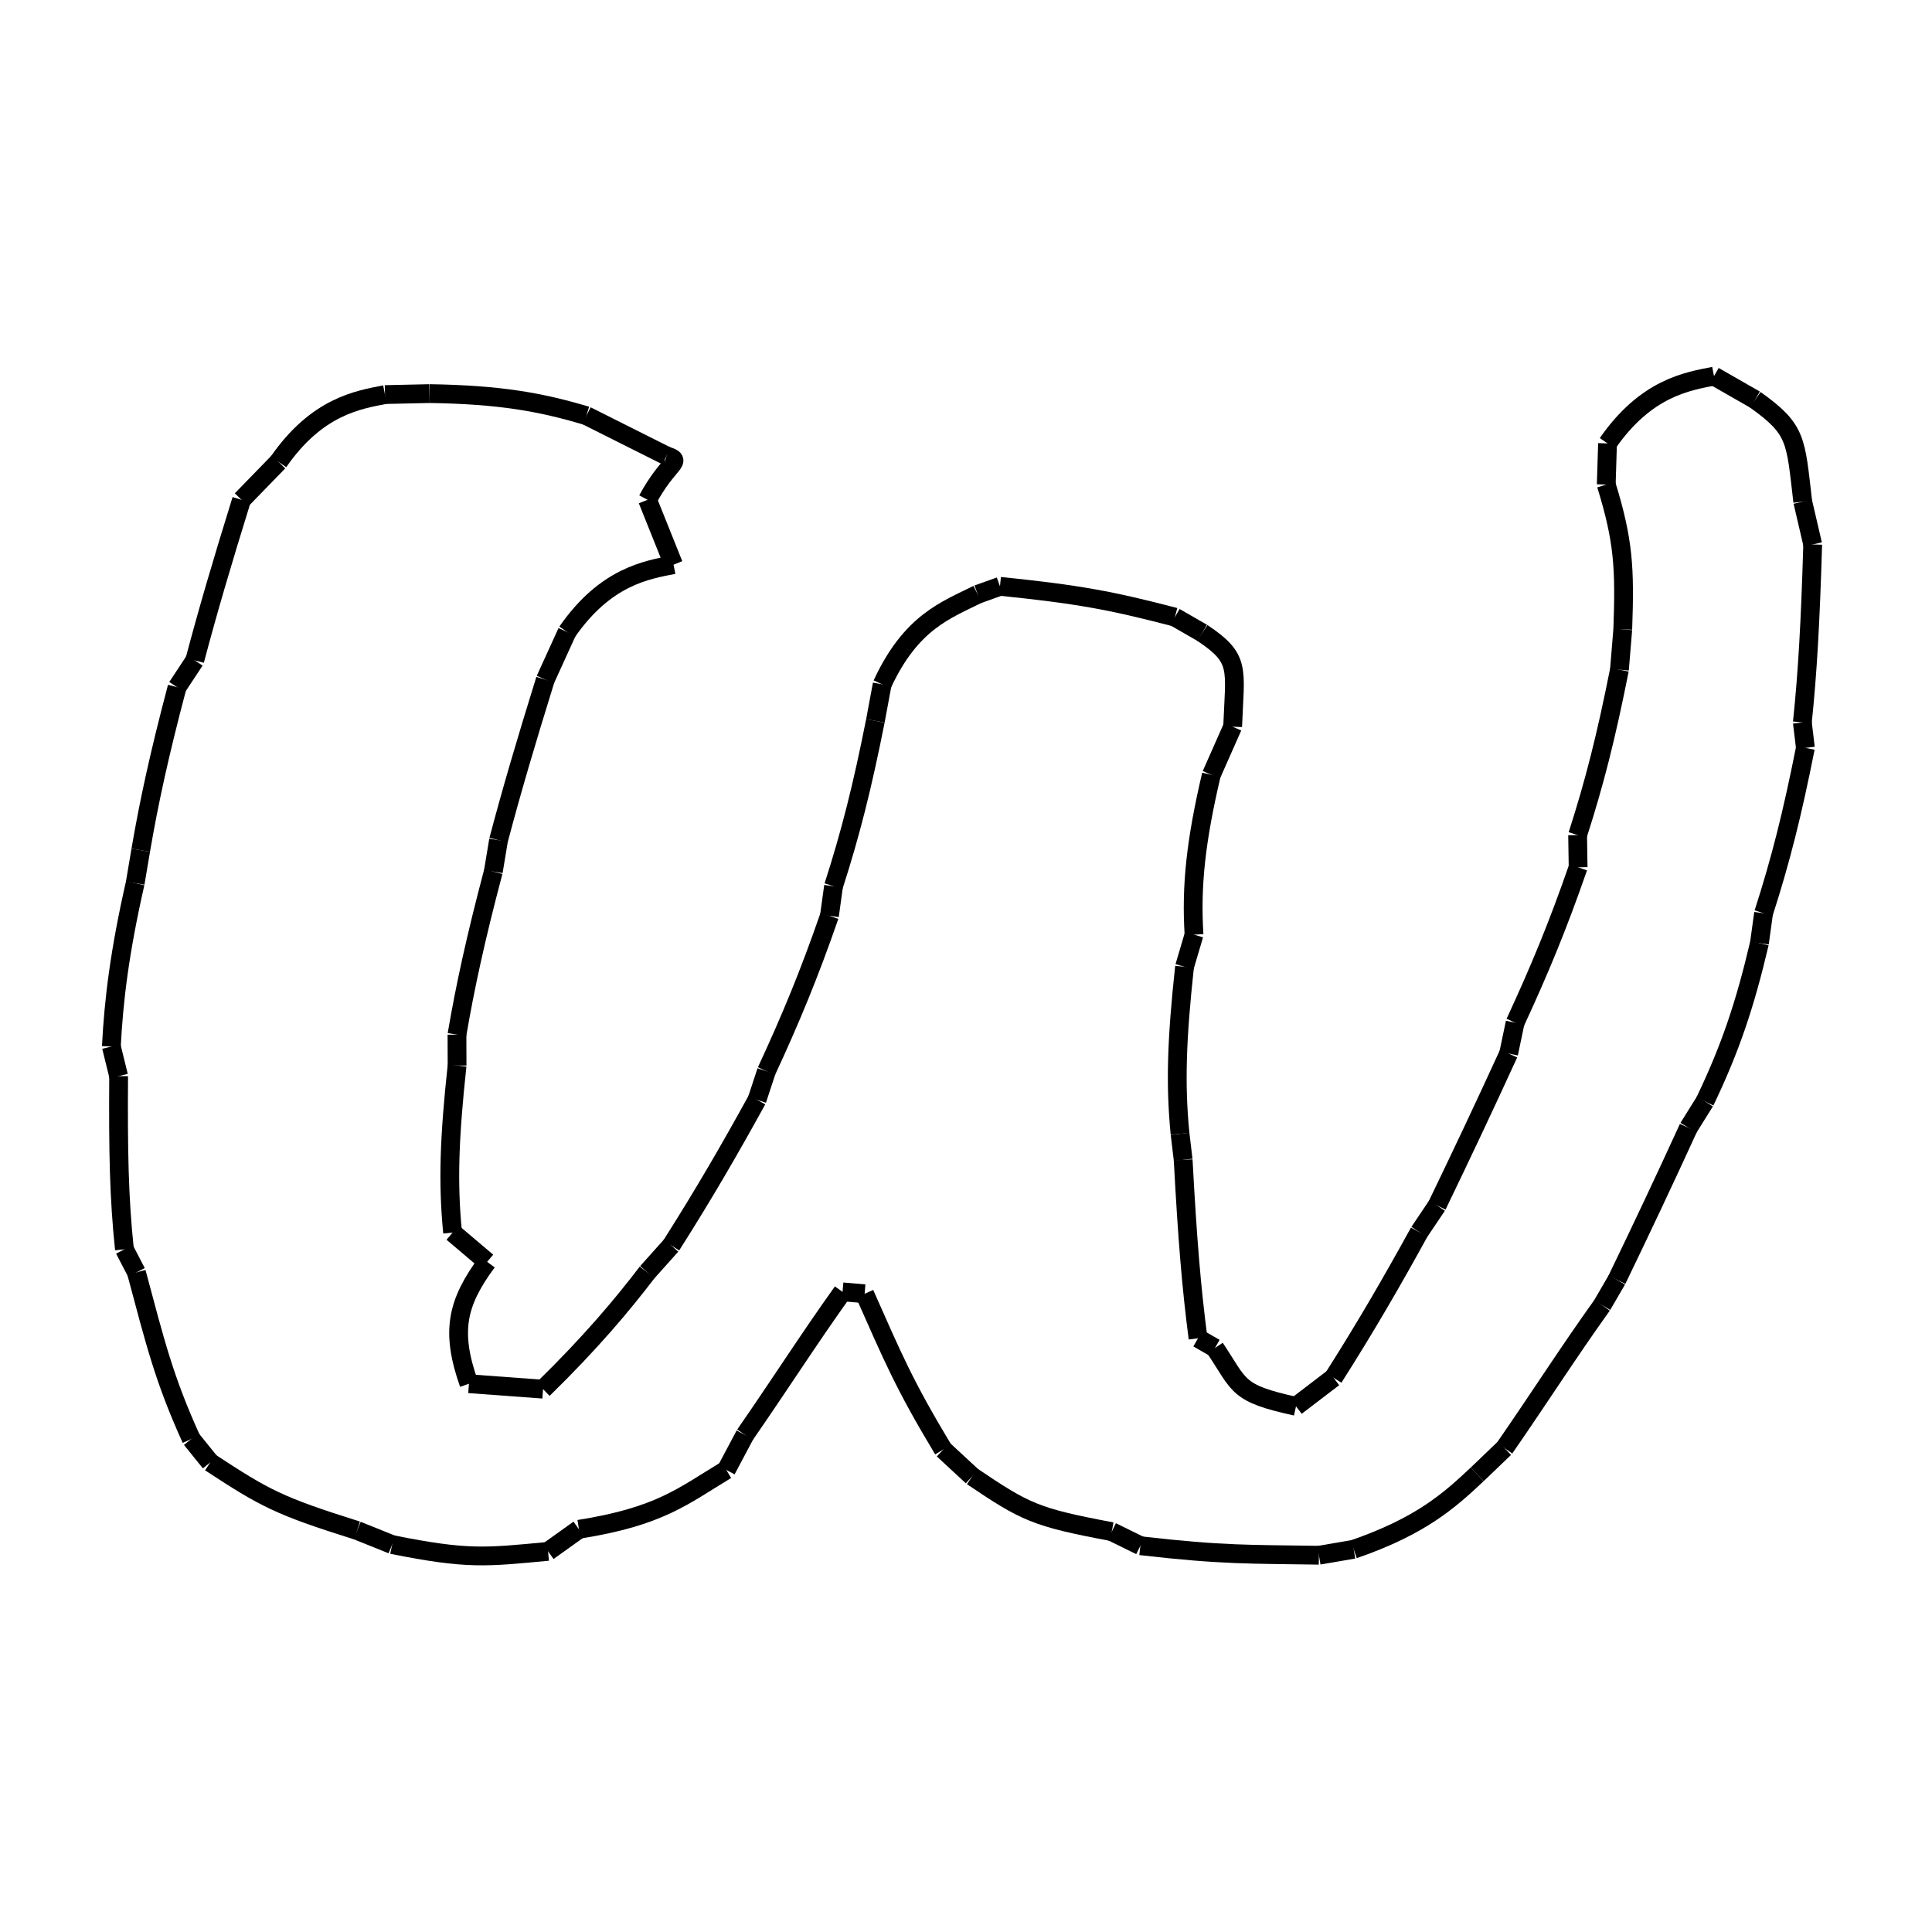 <?xml version="1.0" encoding="utf-8" ?>
<svg xmlns="http://www.w3.org/2000/svg" xmlns:ev="http://www.w3.org/2001/xml-events" xmlns:xlink="http://www.w3.org/1999/xlink" baseProfile="full" height="480" version="1.1" viewBox="0 0 72 72" width="480">
  <defs/>
  <path d="M 49.152,57.959 C 46.593,57.918 45.595,57.962 42.499,57.605" fill="none" stroke="black" stroke-width="0.7"/>
  <path d="M 41.432,57.08 C 38.583,56.546 38.214,56.358 36.231,55.021" fill="none" stroke="black" stroke-width="0.7"/>
  <path d="M 32.222,48.215 C 33.268,50.566 33.669,51.558 35.151,54.021" fill="none" stroke="black" stroke-width="0.7"/>
  <path d="M 31.399,48.144 C 30.134,49.913 29.082,51.568 27.762,53.473" fill="none" stroke="black" stroke-width="0.7"/>
  <path d="M 27.067,54.781 C 25.451,55.754 24.604,56.513 21.576,56.992" fill="none" stroke="black" stroke-width="0.7"/>
  <path d="M 20.425,57.815 C 18.094,58.033 17.435,58.128 14.613,57.562" fill="none" stroke="black" stroke-width="0.7"/>
  <path d="M 13.309,57.038 C 10.385,56.118 9.879,55.841 7.834,54.502" fill="none" stroke="black" stroke-width="0.7"/>
  <path d="M 5.084,47.418 C 5.79,50.057 6.113,51.387 7.128,53.628" fill="none" stroke="black" stroke-width="0.7"/>
  <path d="M 4.421,40.104 C 4.403,42.933 4.435,44.64 4.637,46.558" fill="none" stroke="black" stroke-width="0.7"/>
  <path d="M 5.038,32.913 C 4.456,35.47 4.236,37.294 4.15,39.002" fill="none" stroke="black" stroke-width="0.7"/>
  <path d="M 6.6,25.609 C 5.939,28.104 5.548,29.91 5.245,31.686" fill="none" stroke="black" stroke-width="0.7"/>
  <path d="M 9.002,18.628 C 8.272,20.982 7.745,22.768 7.258,24.611" fill="none" stroke="black" stroke-width="0.7"/>
  <path d="M 14.347,14.705 C 13.352,14.901 11.817,15.137 10.379,17.212" fill="none" stroke="black" stroke-width="0.7"/>
  <path d="M 21.854,15.492 C 20.15,14.985 18.644,14.708 16.002,14.668" fill="none" stroke="black" stroke-width="0.7"/>
  <path d="M 24.84,16.99 C 25.489,17.196 24.902,17.189 24.132,18.626" fill="none" stroke="black" stroke-width="0.7"/>
  <path d="M 25.101,21.043 C 24.106,21.239 22.571,21.476 21.133,23.551" fill="none" stroke="black" stroke-width="0.7"/>
  <path d="M 20.323,25.329 C 19.592,27.683 19.066,29.469 18.579,31.311" fill="none" stroke="black" stroke-width="0.7"/>
  <path d="M 18.385,32.48 C 17.724,34.975 17.333,36.782 17.03,38.558" fill="none" stroke="black" stroke-width="0.7"/>
  <path d="M 17.034,39.71 C 16.748,42.363 16.682,44.064 16.867,45.935" fill="none" stroke="black" stroke-width="0.7"/>
  <path d="M 18.154,47.025 C 17.028,48.552 16.788,49.614 17.476,51.567" fill="none" stroke="black" stroke-width="0.7"/>
  <path d="M 24.12,47.414 C 23.172,48.654 22.009,50.04 20.238,51.77" fill="none" stroke="black" stroke-width="0.7"/>
  <path d="M 28.212,40.987 C 27.19,42.844 26.237,44.49 25.016,46.413" fill="none" stroke="black" stroke-width="0.7"/>
  <path d="M 30.911,34.13 C 30.164,36.288 29.464,37.98 28.563,39.92" fill="none" stroke="black" stroke-width="0.7"/>
  <path d="M 32.623,26.865 C 32.13,29.345 31.697,31.059 31.063,33.027" fill="none" stroke="black" stroke-width="0.7"/>
  <path d="M 36.435,22.148 C 35.252,22.74 33.951,23.177 32.876,25.503" fill="none" stroke="black" stroke-width="0.7"/>
  <path d="M 43.785,22.998 C 41.391,22.373 40.159,22.146 37.266,21.851" fill="none" stroke="black" stroke-width="0.7"/>
  <path d="M 44.805,23.586 C 46.248,24.545 46.023,24.896 45.937,27.082" fill="none" stroke="black" stroke-width="0.7"/>
  <path d="M 45.143,28.876 C 44.57,31.318 44.383,33.008 44.498,34.832" fill="none" stroke="black" stroke-width="0.7"/>
  <path d="M 44.144,36.03 C 43.858,38.682 43.792,40.383 43.977,42.254" fill="none" stroke="black" stroke-width="0.7"/>
  <path d="M 44.093,43.224 C 44.253,46.194 44.395,47.933 44.647,49.874" fill="none" stroke="black" stroke-width="0.7"/>
  <path d="M 48.298,52.41 C 46.06,51.919 46.232,51.665 45.277,50.236" fill="none" stroke="black" stroke-width="0.7"/>
  <path d="M 52.89,45.916 C 51.869,47.773 50.916,49.42 49.695,51.343" fill="none" stroke="black" stroke-width="0.7"/>
  <path d="M 56.223,39.262 C 55.293,41.293 54.477,43.017 53.556,44.926" fill="none" stroke="black" stroke-width="0.7"/>
  <path d="M 58.812,32.322 C 58.065,34.48 57.365,36.171 56.464,38.112" fill="none" stroke="black" stroke-width="0.7"/>
  <path d="M 60.352,24.959 C 59.859,27.44 59.427,29.153 58.793,31.121" fill="none" stroke="black" stroke-width="0.7"/>
  <path d="M 59.86,18.059 C 60.505,20.156 60.558,21.153 60.476,23.454" fill="none" stroke="black" stroke-width="0.7"/>
  <path d="M 63.876,14.017 C 62.881,14.213 61.345,14.45 59.908,16.525" fill="none" stroke="black" stroke-width="0.7"/>
  <path d="M 65.409,14.895 C 66.971,16.009 66.911,16.375 67.183,18.695" fill="none" stroke="black" stroke-width="0.7"/>
  <path d="M 67.554,20.29 C 67.466,23.224 67.363,25.056 67.168,26.924" fill="none" stroke="black" stroke-width="0.7"/>
  <path d="M 67.282,27.871 C 66.789,30.352 66.357,32.065 65.723,34.033" fill="none" stroke="black" stroke-width="0.7"/>
  <path d="M 65.569,35.15 C 65.03,37.447 64.484,39.073 63.537,41.047" fill="none" stroke="black" stroke-width="0.7"/>
  <path d="M 62.924,42.03 C 61.994,44.061 61.179,45.785 60.257,47.694" fill="none" stroke="black" stroke-width="0.7"/>
  <path d="M 59.707,48.64 C 58.442,50.408 57.389,52.063 56.07,53.968" fill="none" stroke="black" stroke-width="0.7"/>
  <path d="M 55.051,54.945 C 54.008,55.923 52.965,56.867 50.448,57.737" fill="none" stroke="black" stroke-width="0.7"/>
  <path d="M 49.152,57.959 C 49.8,57.848 49.8,57.848 50.448,57.737" fill="none" stroke="black" stroke-width="0.7"/>
  <path d="M 41.432,57.08 C 41.966,57.342 41.966,57.342 42.499,57.605" fill="none" stroke="black" stroke-width="0.7"/>
  <path d="M 35.151,54.021 C 35.691,54.521 35.691,54.521 36.231,55.021" fill="none" stroke="black" stroke-width="0.7"/>
  <path d="M 31.399,48.144 C 31.811,48.18 31.811,48.18 32.222,48.215" fill="none" stroke="black" stroke-width="0.7"/>
  <path d="M 27.067,54.781 C 27.415,54.127 27.415,54.127 27.762,53.473" fill="none" stroke="black" stroke-width="0.7"/>
  <path d="M 20.425,57.815 C 21.001,57.403 21.001,57.403 21.576,56.992" fill="none" stroke="black" stroke-width="0.7"/>
  <path d="M 13.309,57.038 C 13.961,57.3 13.961,57.3 14.613,57.562" fill="none" stroke="black" stroke-width="0.7"/>
  <path d="M 7.128,53.628 C 7.481,54.065 7.481,54.065 7.834,54.502" fill="none" stroke="black" stroke-width="0.7"/>
  <path d="M 4.637,46.558 C 4.861,46.988 4.861,46.988 5.084,47.418" fill="none" stroke="black" stroke-width="0.7"/>
  <path d="M 4.15,39.002 C 4.285,39.553 4.285,39.553 4.421,40.104" fill="none" stroke="black" stroke-width="0.7"/>
  <path d="M 5.245,31.686 C 5.141,32.299 5.141,32.299 5.038,32.913" fill="none" stroke="black" stroke-width="0.7"/>
  <path d="M 7.258,24.611 C 6.929,25.11 6.929,25.11 6.6,25.609" fill="none" stroke="black" stroke-width="0.7"/>
  <path d="M 10.379,17.212 C 9.691,17.92 9.691,17.92 9.002,18.628" fill="none" stroke="black" stroke-width="0.7"/>
  <path d="M 16.002,14.668 C 15.175,14.686 15.175,14.686 14.347,14.705" fill="none" stroke="black" stroke-width="0.7"/>
  <path d="M 24.84,16.99 C 23.347,16.241 23.347,16.241 21.854,15.492" fill="none" stroke="black" stroke-width="0.7"/>
  <path d="M 25.101,21.043 C 24.617,19.834 24.617,19.834 24.132,18.626" fill="none" stroke="black" stroke-width="0.7"/>
  <path d="M 20.323,25.329 C 20.728,24.44 20.728,24.44 21.133,23.551" fill="none" stroke="black" stroke-width="0.7"/>
  <path d="M 18.385,32.48 C 18.482,31.896 18.482,31.896 18.579,31.311" fill="none" stroke="black" stroke-width="0.7"/>
  <path d="M 17.034,39.71 C 17.032,39.134 17.032,39.134 17.03,38.558" fill="none" stroke="black" stroke-width="0.7"/>
  <path d="M 18.154,47.025 C 17.511,46.48 17.511,46.48 16.867,45.935" fill="none" stroke="black" stroke-width="0.7"/>
  <path d="M 20.238,51.77 C 18.857,51.669 18.857,51.669 17.476,51.567" fill="none" stroke="black" stroke-width="0.7"/>
  <path d="M 25.016,46.413 C 24.568,46.914 24.568,46.914 24.12,47.414" fill="none" stroke="black" stroke-width="0.7"/>
  <path d="M 28.563,39.92 C 28.387,40.454 28.387,40.454 28.212,40.987" fill="none" stroke="black" stroke-width="0.7"/>
  <path d="M 31.063,33.027 C 30.987,33.579 30.987,33.579 30.911,34.13" fill="none" stroke="black" stroke-width="0.7"/>
  <path d="M 32.876,25.503 C 32.749,26.184 32.749,26.184 32.623,26.865" fill="none" stroke="black" stroke-width="0.7"/>
  <path d="M 37.266,21.851 C 36.851,21.999 36.851,21.999 36.435,22.148" fill="none" stroke="black" stroke-width="0.7"/>
  <path d="M 44.805,23.586 C 44.295,23.292 44.295,23.292 43.785,22.998" fill="none" stroke="black" stroke-width="0.7"/>
  <path d="M 45.143,28.876 C 45.54,27.979 45.54,27.979 45.937,27.082" fill="none" stroke="black" stroke-width="0.7"/>
  <path d="M 44.144,36.03 C 44.321,35.431 44.321,35.431 44.498,34.832" fill="none" stroke="black" stroke-width="0.7"/>
  <path d="M 44.093,43.224 C 44.035,42.739 44.035,42.739 43.977,42.254" fill="none" stroke="black" stroke-width="0.7"/>
  <path d="M 45.277,50.236 C 44.962,50.055 44.962,50.055 44.647,49.874" fill="none" stroke="black" stroke-width="0.7"/>
  <path d="M 49.695,51.343 C 48.996,51.876 48.996,51.876 48.298,52.41" fill="none" stroke="black" stroke-width="0.7"/>
  <path d="M 53.556,44.926 C 53.223,45.421 53.223,45.421 52.89,45.916" fill="none" stroke="black" stroke-width="0.7"/>
  <path d="M 56.464,38.112 C 56.343,38.687 56.343,38.687 56.223,39.262" fill="none" stroke="black" stroke-width="0.7"/>
  <path d="M 58.793,31.121 C 58.802,31.721 58.802,31.721 58.812,32.322" fill="none" stroke="black" stroke-width="0.7"/>
  <path d="M 60.476,23.454 C 60.414,24.207 60.414,24.207 60.352,24.959" fill="none" stroke="black" stroke-width="0.7"/>
  <path d="M 59.908,16.525 C 59.884,17.292 59.884,17.292 59.86,18.059" fill="none" stroke="black" stroke-width="0.7"/>
  <path d="M 65.409,14.895 C 64.642,14.456 64.642,14.456 63.876,14.017" fill="none" stroke="black" stroke-width="0.7"/>
  <path d="M 67.554,20.29 C 67.369,19.492 67.369,19.492 67.183,18.695" fill="none" stroke="black" stroke-width="0.7"/>
  <path d="M 67.282,27.871 C 67.225,27.398 67.225,27.398 67.168,26.924" fill="none" stroke="black" stroke-width="0.7"/>
  <path d="M 65.569,35.15 C 65.646,34.592 65.646,34.592 65.723,34.033" fill="none" stroke="black" stroke-width="0.7"/>
  <path d="M 62.924,42.03 C 63.23,41.539 63.23,41.539 63.537,41.047" fill="none" stroke="black" stroke-width="0.7"/>
  <path d="M 59.707,48.64 C 59.982,48.167 59.982,48.167 60.257,47.694" fill="none" stroke="black" stroke-width="0.7"/>
  <path d="M 55.051,54.945 C 55.561,54.456 55.561,54.456 56.07,53.968" fill="none" stroke="black" stroke-width="0.7"/>
</svg>
